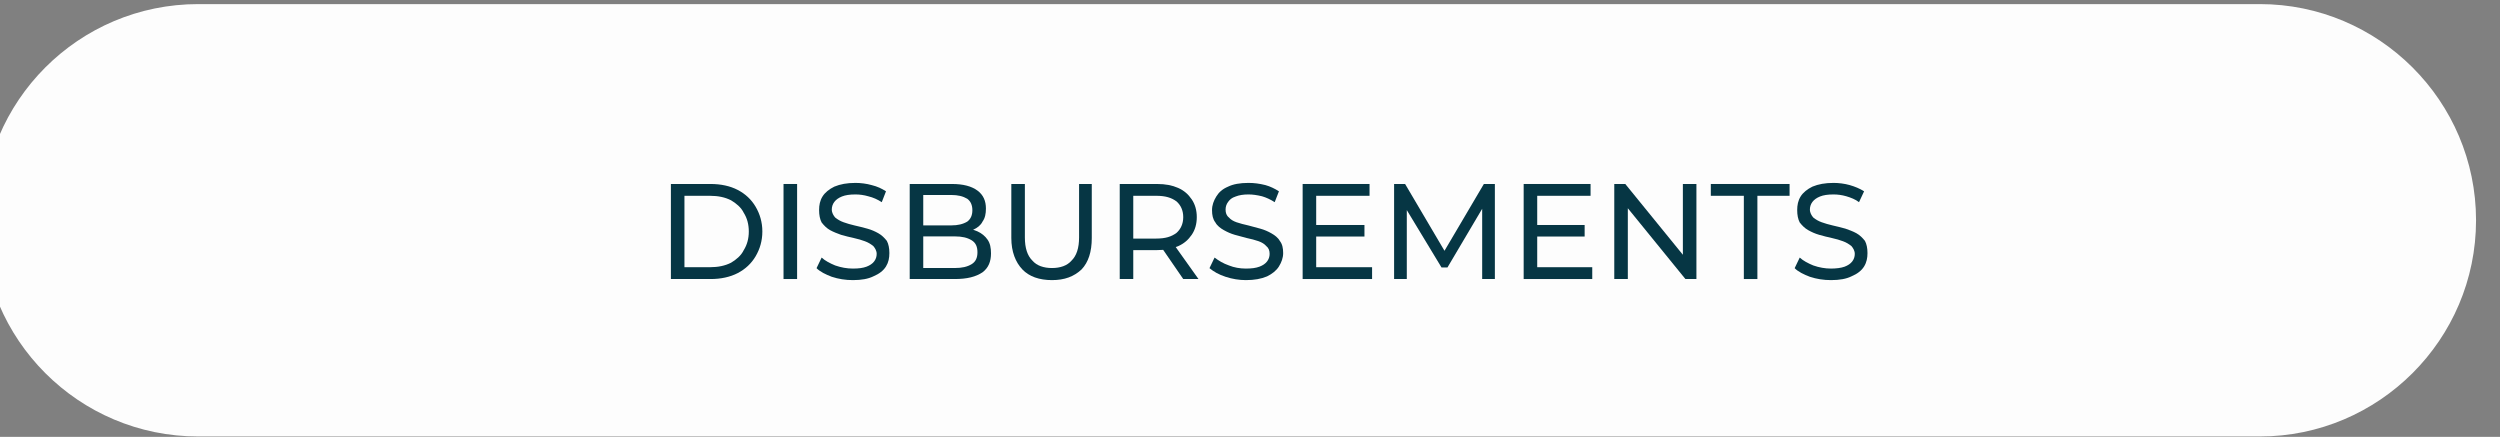 <?xml version="1.0" encoding="UTF-8" standalone="no"?>
<!DOCTYPE svg PUBLIC "-//W3C//DTD SVG 1.1//EN" "http://www.w3.org/Graphics/SVG/1.1/DTD/svg11.dtd">
<svg width="100%" height="100%" viewBox="0 0 475 83" version="1.1" xmlns="http://www.w3.org/2000/svg" xmlns:xlink="http://www.w3.org/1999/xlink" xml:space="preserve" xmlns:serif="http://www.serif.com/" style="fill-rule:evenodd;clip-rule:evenodd;stroke-linejoin:round;stroke-miterlimit:2;">
    <rect x="0" y="0" width="475" height="83" fill="#808080" stroke="none"/>
    <g transform="matrix(1,0,0,1,-10629,-2453)">
        <g transform="matrix(1,0,0,1,-164.471,140.451)">
            <g>
                <g transform="matrix(1.177,0,0,1.03,-1695.44,-213.107)">
                    <path d="M11010.5,2492.73C11010.5,2514.74 10994.8,2532.61 10975.6,2532.61L10642.8,2532.61C10623.5,2532.61 10607.9,2514.74 10607.9,2492.73C10607.9,2470.72 10623.5,2452.85 10642.8,2452.85L10975.6,2452.85C10994.8,2452.85 11010.5,2470.72 11010.5,2492.73Z" style="fill:rgb(253,253,253);"/>
                </g>
                <g transform="matrix(1.609,0,0,0.273,-6774.68,1578.61)">
                    <path d="M10997.9,2882.62L10997.9,2816.47L11002.6,2816.47C11003.8,2816.47 11004.9,2817.86 11005.8,2820.63C11006.7,2823.4 11007.4,2827.27 11007.9,2832.25C11008.4,2837.23 11008.7,2842.99 11008.7,2849.54C11008.7,2856.09 11008.4,2861.86 11007.9,2866.84C11007.4,2871.81 11006.7,2875.68 11005.8,2878.46C11004.9,2881.23 11003.8,2882.62 11002.6,2882.62L10997.9,2882.62ZM10999.5,2874.39L11002.5,2874.39C11003.5,2874.39 11004.3,2873.36 11005,2871.28C11005.6,2869.2 11006.2,2866.28 11006.5,2862.53C11006.9,2858.79 11007.1,2854.46 11007.1,2849.54C11007.1,2844.57 11006.9,2840.22 11006.5,2836.5C11006.2,2832.79 11005.6,2829.89 11005,2827.81C11004.3,2825.73 11003.5,2824.69 11002.5,2824.69L10999.5,2824.69L10999.5,2874.39Z" style="fill:rgb(6,54,68);fill-rule:nonzero;"/>
                    <rect x="11011.2" y="2816.47" width="1.604" height="66.144" style="fill:rgb(6,54,68);fill-rule:nonzero;"/>
                    <path d="M11019.4,2883.37C11018.5,2883.37 11017.7,2882.6 11016.9,2881.06C11016.2,2879.51 11015.5,2877.51 11015.1,2875.05L11015.7,2867.68C11016.1,2869.89 11016.7,2871.72 11017.3,2873.17C11018,2874.62 11018.7,2875.34 11019.4,2875.34C11020.1,2875.34 11020.6,2874.9 11021,2874.02C11021.4,2873.13 11021.7,2871.92 11021.9,2870.38C11022.1,2868.84 11022.2,2867.09 11022.2,2865.13C11022.2,2862.87 11022,2861.04 11021.8,2859.65C11021.5,2858.27 11021.2,2857.15 11020.8,2856.3C11020.4,2855.45 11020,2854.71 11019.5,2854.08C11019,2853.45 11018.5,2852.71 11018,2851.86C11017.6,2851.01 11017.1,2849.92 11016.7,2848.6C11016.3,2847.28 11016,2845.49 11015.7,2843.26C11015.5,2841.02 11015.4,2838.14 11015.4,2834.61C11015.4,2831.21 11015.5,2828.08 11015.8,2825.21C11016.1,2822.35 11016.6,2820.05 11017.2,2818.31C11017.9,2816.58 11018.7,2815.72 11019.7,2815.72C11020.3,2815.72 11021,2816.22 11021.6,2817.23C11022.3,2818.23 11022.8,2819.68 11023.3,2821.57L11022.8,2829.13C11022.3,2827.24 11021.8,2825.87 11021.2,2825.02C11020.7,2824.17 11020.2,2823.75 11019.7,2823.75C11019,2823.75 11018.5,2824.22 11018.1,2825.16C11017.7,2826.11 11017.4,2827.37 11017.2,2828.94C11017,2830.52 11016.9,2832.28 11016.9,2834.24C11016.9,2836.57 11017.1,2838.42 11017.3,2839.81C11017.6,2841.2 11017.9,2842.3 11018.3,2843.12C11018.7,2843.94 11019.1,2844.68 11019.6,2845.34C11020.1,2846 11020.6,2846.74 11021.1,2847.56C11021.6,2848.38 11022,2849.45 11022.4,2850.77C11022.8,2852.09 11023.1,2853.86 11023.4,2856.06C11023.6,2858.27 11023.7,2861.1 11023.7,2864.57C11023.7,2867.91 11023.6,2871.01 11023.3,2873.87C11023,2876.74 11022.5,2879.04 11021.8,2880.77C11021.2,2882.51 11020.4,2883.37 11019.4,2883.37Z" style="fill:rgb(6,54,68);fill-rule:nonzero;"/>
                    <path d="M11026.1,2882.62L11026.1,2816.47L11031.1,2816.47C11032.4,2816.47 11033.4,2818 11034.1,2821.05C11034.8,2824.11 11035.1,2828.28 11035.1,2833.57C11035.1,2837.16 11035,2840.19 11034.7,2842.64C11034.5,2845.1 11034.1,2846.99 11033.6,2848.31C11033.2,2849.64 11032.7,2850.3 11032.1,2850.3L11032.4,2847.46C11033.1,2847.46 11033.6,2848.12 11034.1,2849.45C11034.6,2850.77 11035,2852.71 11035.3,2855.26C11035.6,2857.81 11035.7,2860.98 11035.7,2864.76C11035.7,2870.43 11035.4,2874.82 11034.7,2877.94C11033.9,2881.06 11032.9,2882.62 11031.4,2882.62L11026.1,2882.62ZM11027.7,2874.96L11031.4,2874.96C11032.3,2874.96 11032.9,2874.08 11033.4,2872.32C11033.9,2870.55 11034.1,2867.78 11034.1,2864C11034.1,2860.16 11033.9,2857.35 11033.4,2855.59C11032.9,2853.83 11032.3,2852.94 11031.4,2852.94L11027.5,2852.94L11027.5,2845.29L11031,2845.29C11031.8,2845.29 11032.4,2844.41 11032.9,2842.64C11033.3,2840.88 11033.5,2838.24 11033.5,2834.71C11033.5,2831.18 11033.3,2828.53 11032.9,2826.77C11032.4,2825.01 11031.8,2824.12 11031,2824.12L11027.7,2824.12L11027.7,2874.96Z" style="fill:rgb(6,54,68);fill-rule:nonzero;"/>
                    <path d="M11042.9,2883.37C11041.4,2883.37 11040.2,2880.88 11039.4,2875.91C11038.6,2870.93 11038.1,2863.65 11038.1,2854.08L11038.1,2816.47L11039.7,2816.47L11039.7,2853.7C11039.7,2861.07 11040,2866.46 11040.6,2869.86C11041.1,2873.26 11041.9,2874.96 11042.9,2874.96C11043.9,2874.96 11044.7,2873.26 11045.2,2869.86C11045.8,2866.46 11046.1,2861.07 11046.1,2853.7L11046.1,2816.47L11047.6,2816.47L11047.6,2854.08C11047.6,2863.65 11047.2,2870.93 11046.4,2875.91C11045.5,2880.88 11044.4,2883.37 11042.9,2883.37Z" style="fill:rgb(6,54,68);fill-rule:nonzero;"/>
                    <path d="M11050.9,2882.62L11050.9,2816.47L11055.3,2816.47C11056.3,2816.47 11057.1,2817.38 11057.8,2819.21C11058.5,2821.04 11059,2823.68 11059.4,2827.15C11059.8,2830.61 11060,2834.74 11060,2839.53C11060,2844.31 11059.8,2848.42 11059.4,2851.86C11059,2855.29 11058.5,2857.92 11057.8,2859.75C11057.1,2861.58 11056.3,2862.49 11055.3,2862.49L11051.8,2862.49L11052.5,2858.14L11052.5,2882.62L11050.9,2882.62ZM11058.4,2882.62L11055.6,2858.61L11057.3,2858.61L11060.2,2882.62L11058.4,2882.62ZM11052.5,2859.09L11051.8,2854.46L11055.2,2854.46C11056.3,2854.46 11057,2853.15 11057.6,2850.53C11058.1,2847.92 11058.4,2844.25 11058.4,2839.53C11058.4,2834.8 11058.1,2831.15 11057.6,2828.57C11057,2825.98 11056.3,2824.69 11055.2,2824.69L11051.8,2824.69L11052.5,2819.97L11052.5,2859.09Z" style="fill:rgb(6,54,68);fill-rule:nonzero;"/>
                    <path d="M11065.8,2883.37C11065,2883.37 11064.2,2882.6 11063.4,2881.06C11062.6,2879.51 11062,2877.51 11061.5,2875.05L11062.1,2867.68C11062.6,2869.89 11063.1,2871.72 11063.8,2873.17C11064.4,2874.62 11065.1,2875.34 11065.8,2875.34C11066.5,2875.34 11067,2874.9 11067.4,2874.02C11067.8,2873.13 11068.1,2871.92 11068.3,2870.38C11068.5,2868.84 11068.6,2867.09 11068.6,2865.13C11068.6,2862.87 11068.5,2861.04 11068.2,2859.65C11068,2858.27 11067.7,2857.15 11067.3,2856.3C11066.9,2855.45 11066.4,2854.71 11065.9,2854.08C11065.5,2853.45 11065,2852.71 11064.5,2851.86C11064,2851.01 11063.6,2849.92 11063.2,2848.6C11062.8,2847.28 11062.4,2845.49 11062.2,2843.26C11061.9,2841.02 11061.8,2838.14 11061.8,2834.61C11061.8,2831.21 11062,2828.08 11062.3,2825.21C11062.6,2822.35 11063,2820.05 11063.7,2818.31C11064.3,2816.58 11065.1,2815.72 11066.1,2815.72C11066.8,2815.72 11067.4,2816.22 11068.1,2817.23C11068.7,2818.23 11069.2,2819.68 11069.7,2821.57L11069.2,2829.13C11068.7,2827.24 11068.2,2825.87 11067.7,2825.02C11067.1,2824.17 11066.6,2823.75 11066.1,2823.75C11065.5,2823.75 11065,2824.22 11064.6,2825.16C11064.1,2826.11 11063.9,2827.37 11063.7,2828.94C11063.5,2830.52 11063.4,2832.28 11063.4,2834.24C11063.4,2836.57 11063.5,2838.42 11063.8,2839.81C11064,2841.2 11064.3,2842.3 11064.7,2843.12C11065.1,2843.94 11065.6,2844.68 11066.1,2845.34C11066.5,2846 11067,2846.74 11067.5,2847.56C11068,2848.38 11068.4,2849.45 11068.8,2850.77C11069.2,2852.09 11069.6,2853.86 11069.8,2856.06C11070.1,2858.27 11070.2,2861.1 11070.2,2864.57C11070.2,2867.91 11070,2871.01 11069.7,2873.87C11069.4,2876.74 11068.9,2879.04 11068.3,2880.77C11067.6,2882.51 11066.8,2883.37 11065.8,2883.37Z" style="fill:rgb(6,54,68);fill-rule:nonzero;"/>
                    <path d="M11074,2845.01L11079.8,2845.01L11079.8,2853.04L11074,2853.04L11074,2845.01ZM11074.1,2874.39L11080.7,2874.39L11080.7,2882.62L11072.5,2882.62L11072.5,2816.47L11080.4,2816.47L11080.4,2824.69L11074.1,2824.69L11074.1,2874.39Z" style="fill:rgb(6,54,68);fill-rule:nonzero;"/>
                    <path d="M11083.3,2882.62L11083.3,2816.47L11084.6,2816.47L11089.6,2866.46L11088.9,2866.46L11093.9,2816.47L11095.2,2816.47L11095.2,2882.62L11093.7,2882.62L11093.7,2830.74L11094,2830.74L11089.6,2874.58L11088.9,2874.58L11084.4,2830.74L11084.8,2830.74L11084.8,2882.62L11083.3,2882.62Z" style="fill:rgb(6,54,68);fill-rule:nonzero;"/>
                    <path d="M11100,2845.01L11105.8,2845.01L11105.8,2853.04L11100,2853.04L11100,2845.01ZM11100.2,2874.39L11106.7,2874.39L11106.7,2882.62L11098.6,2882.62L11098.6,2816.47L11106.5,2816.47L11106.5,2824.69L11100.2,2824.69L11100.2,2874.39Z" style="fill:rgb(6,54,68);fill-rule:nonzero;"/>
                    <path d="M11109.3,2882.62L11109.3,2816.47L11110.6,2816.47L11118.1,2870.8L11117.4,2870.8L11117.4,2816.47L11119,2816.47L11119,2882.62L11117.7,2882.62L11110.2,2828.28L11110.9,2828.28L11110.9,2882.62L11109.3,2882.62Z" style="fill:rgb(6,54,68);fill-rule:nonzero;"/>
                    <path d="M11124.6,2882.62L11124.6,2824.69L11120.7,2824.69L11120.7,2816.47L11130,2816.47L11130,2824.69L11126.2,2824.69L11126.2,2882.62L11124.6,2882.62Z" style="fill:rgb(6,54,68);fill-rule:nonzero;"/>
                    <path d="M11134.9,2883.37C11134,2883.37 11133.2,2882.6 11132.4,2881.06C11131.7,2879.51 11131,2877.51 11130.6,2875.05L11131.2,2867.68C11131.6,2869.89 11132.2,2871.72 11132.8,2873.17C11133.5,2874.62 11134.2,2875.34 11134.9,2875.34C11135.5,2875.34 11136.1,2874.9 11136.5,2874.02C11136.9,2873.13 11137.2,2871.92 11137.4,2870.38C11137.6,2868.84 11137.7,2867.09 11137.7,2865.13C11137.7,2862.87 11137.5,2861.04 11137.3,2859.65C11137,2858.27 11136.7,2857.15 11136.3,2856.3C11135.9,2855.45 11135.5,2854.71 11135,2854.08C11134.5,2853.45 11134,2852.71 11133.5,2851.86C11133,2851.01 11132.6,2849.92 11132.2,2848.6C11131.8,2847.28 11131.5,2845.49 11131.2,2843.26C11131,2841.02 11130.9,2838.14 11130.9,2834.61C11130.9,2831.21 11131,2828.08 11131.3,2825.21C11131.6,2822.35 11132.1,2820.05 11132.7,2818.31C11133.4,2816.58 11134.2,2815.72 11135.2,2815.72C11135.8,2815.72 11136.5,2816.22 11137.1,2817.23C11137.7,2818.23 11138.3,2819.68 11138.8,2821.57L11138.2,2829.13C11137.8,2827.24 11137.2,2825.87 11136.7,2825.02C11136.2,2824.17 11135.7,2823.75 11135.2,2823.75C11134.5,2823.75 11134,2824.22 11133.6,2825.16C11133.2,2826.11 11132.9,2827.37 11132.7,2828.94C11132.5,2830.52 11132.4,2832.28 11132.4,2834.24C11132.4,2836.57 11132.6,2838.42 11132.8,2839.81C11133.1,2841.2 11133.4,2842.3 11133.8,2843.12C11134.2,2843.94 11134.6,2844.68 11135.1,2845.34C11135.6,2846 11136.1,2846.74 11136.6,2847.56C11137,2848.38 11137.5,2849.45 11137.9,2850.77C11138.3,2852.09 11138.6,2853.86 11138.9,2856.06C11139.1,2858.27 11139.2,2861.1 11139.2,2864.57C11139.2,2867.91 11139.1,2871.01 11138.8,2873.87C11138.5,2876.74 11138,2879.04 11137.3,2880.77C11136.7,2882.51 11135.9,2883.37 11134.9,2883.37Z" style="fill:rgb(6,54,68);fill-rule:nonzero;"/>
                </g>
            </g>
        </g>
    </g>
</svg>
